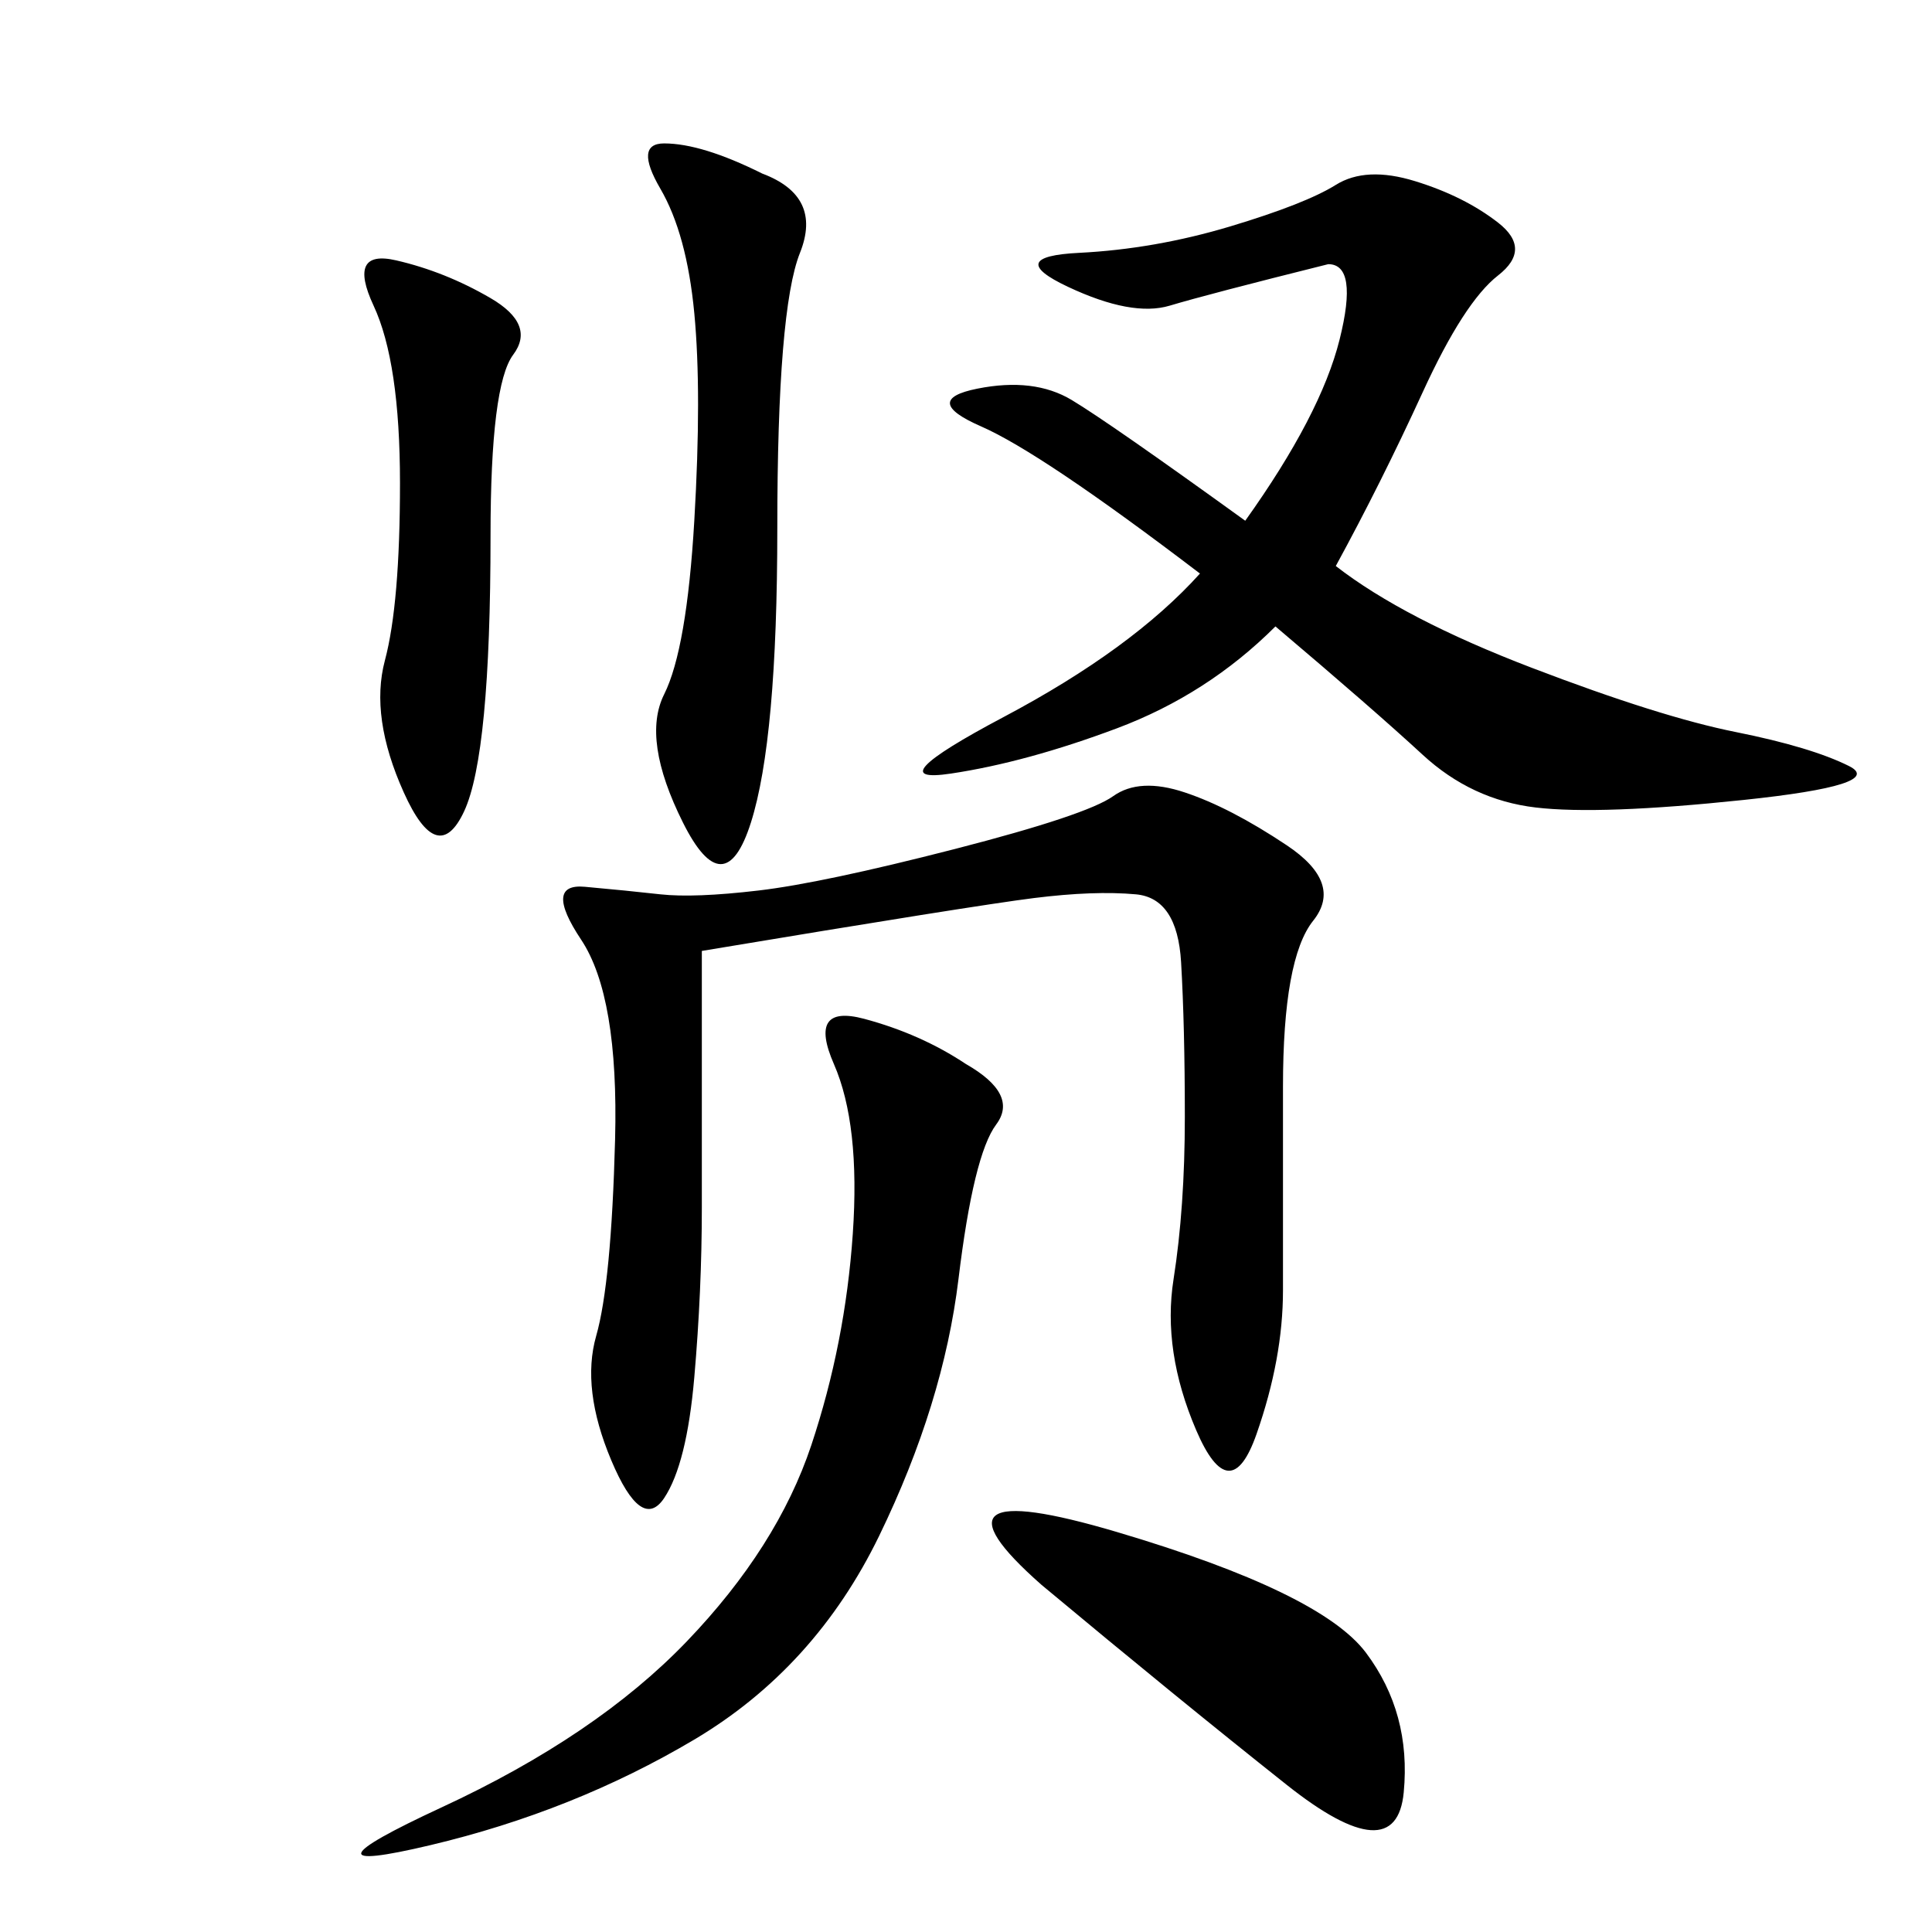 <svg xmlns="http://www.w3.org/2000/svg" xmlns:xlink="http://www.w3.org/1999/xlink" width="300" height="300"><path d="M207.42 87.89Q217.97 96.09 237.89 103.71Q257.81 111.33 269.53 113.67Q281.25 116.02 287.11 118.95Q292.97 121.88 270.70 124.22Q248.44 126.56 238.48 125.39Q228.52 124.22 220.90 117.19Q213.28 110.16 198.05 97.27L198.05 97.27Q187.50 107.81 173.44 113.09Q159.38 118.36 147.66 120.12Q135.94 121.88 155.86 111.33Q175.78 100.78 186.33 89.06L186.33 89.06Q161.72 70.31 152.34 66.21Q142.97 62.11 151.76 60.35Q160.55 58.59 166.41 62.11Q172.27 65.63 193.36 80.86L193.36 80.86Q205.08 64.45 208.01 52.73Q210.94 41.02 206.25 41.02L206.25 41.02Q187.50 45.70 181.64 47.46Q175.78 49.22 165.82 44.53Q155.86 39.84 167.58 39.26Q179.30 38.67 191.02 35.16Q202.73 31.64 207.42 28.71Q212.11 25.78 219.73 28.13Q227.34 30.47 232.62 34.57Q237.89 38.67 232.62 42.77Q227.34 46.88 220.90 60.94Q214.45 75 207.42 87.89L207.42 87.89ZM108.98 147.66L108.98 187.50Q108.98 200.39 107.81 213.87Q106.64 227.34 103.13 232.62Q99.61 237.89 94.92 226.76Q90.23 215.63 92.58 207.42Q94.92 199.22 95.51 176.95Q96.09 154.69 90.23 145.90Q84.38 137.11 90.82 137.70Q97.27 138.28 102.54 138.87Q107.81 139.45 117.77 138.28Q127.73 137.11 148.24 131.84Q168.75 126.56 172.85 123.63Q176.95 120.70 183.98 123.05Q191.02 125.39 199.80 131.25Q208.59 137.11 203.91 142.97Q199.22 148.83 199.22 168.75L199.22 168.75L199.22 200.39Q199.22 210.94 195.12 222.66Q191.02 234.38 185.74 222.07Q180.47 209.77 182.23 198.63Q183.98 187.50 183.98 173.44L183.98 173.44Q183.98 159.38 183.40 149.41Q182.81 139.45 176.37 138.87Q169.92 138.28 160.55 139.45Q151.17 140.63 108.98 147.66L108.98 147.66ZM150 165.23Q158.20 169.92 154.69 174.61Q151.17 179.30 148.83 198.63Q146.48 217.97 136.52 238.48Q126.56 258.98 107.81 270.12Q89.06 281.25 66.80 286.52Q44.53 291.80 68.55 280.66Q92.58 269.53 106.64 254.88Q120.70 240.23 125.98 224.41Q131.25 208.59 132.42 191.60Q133.59 174.61 129.49 165.23Q125.39 155.86 134.18 158.20Q142.97 160.55 150 165.23L150 165.23ZM118.36 26.95Q127.73 30.47 124.22 39.26Q120.70 48.05 120.70 82.03L120.70 82.03Q120.70 114.84 116.60 127.73Q112.50 140.63 106.05 127.73Q99.61 114.84 103.13 107.81Q106.64 100.78 107.81 80.86Q108.98 60.94 107.81 48.63Q106.64 36.33 102.54 29.30Q98.44 22.27 103.13 22.27L103.13 22.27Q108.98 22.27 118.36 26.95L118.36 26.95ZM161.72 246.09Q141.80 228.52 173.44 237.89Q205.08 247.27 212.11 256.64Q219.14 266.02 217.97 278.32Q216.80 290.63 199.80 277.15Q182.81 263.67 161.72 246.09L161.72 246.09ZM76.17 83.20Q76.17 117.19 72.07 125.98Q67.97 134.77 62.70 123.05Q57.42 111.33 59.77 102.54Q62.11 93.75 62.11 75L62.11 75Q62.11 56.25 58.01 47.46Q53.91 38.67 61.52 40.43Q69.14 42.19 76.17 46.29Q83.20 50.39 79.69 55.08Q76.17 59.77 76.17 83.20L76.17 83.20Z"/></svg>
